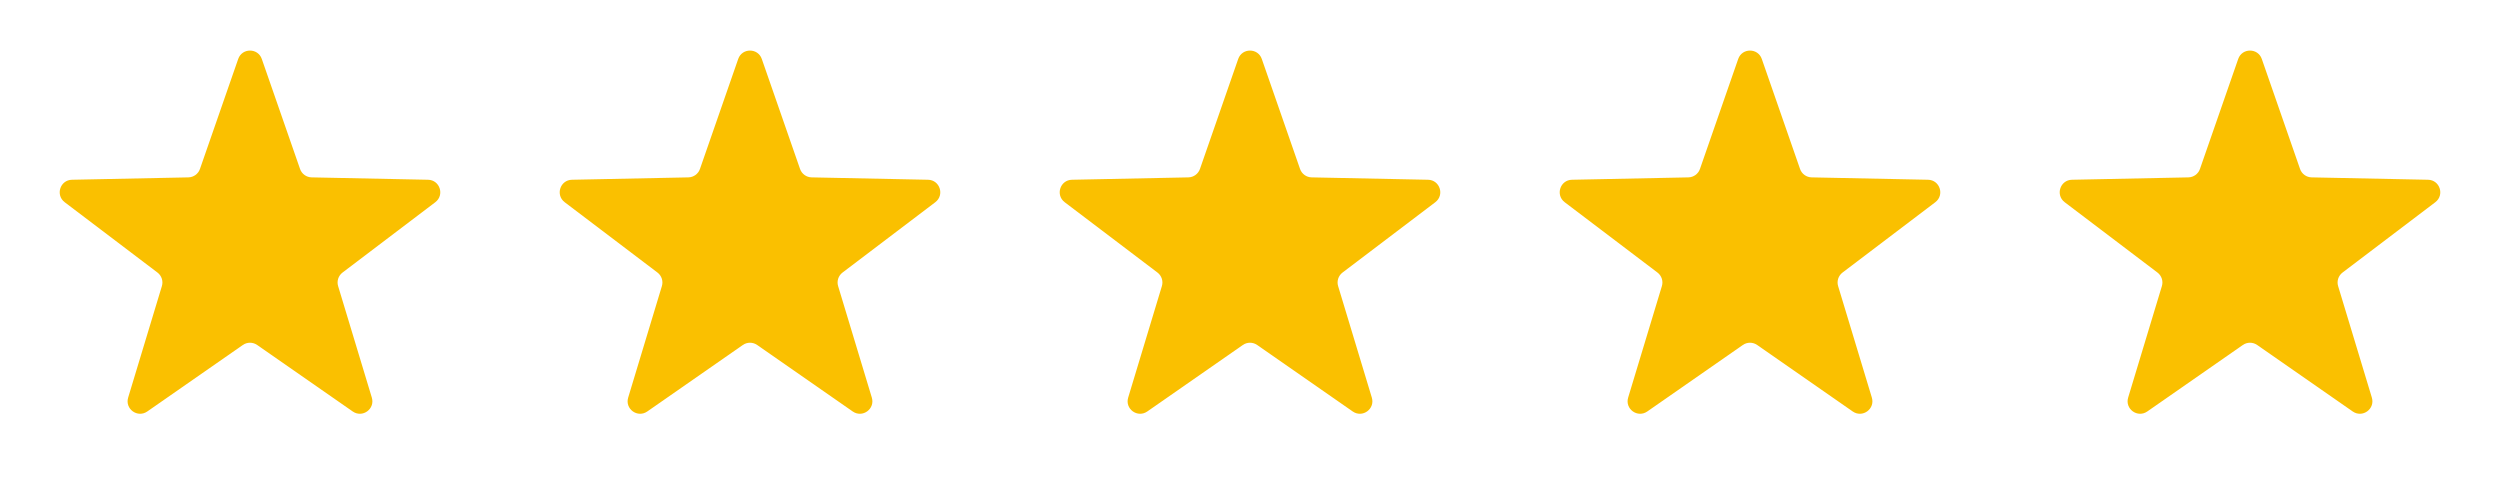 <?xml version="1.0" encoding="UTF-8"?> <svg xmlns="http://www.w3.org/2000/svg" width="100" height="20" viewBox="0 0 100 20" fill="none"><path d="M9.528 2.359C9.683 1.911 10.317 1.911 10.472 2.359L12.002 6.759C12.07 6.956 12.255 7.09 12.464 7.095L17.121 7.19C17.595 7.199 17.791 7.801 17.413 8.088L13.701 10.902C13.534 11.029 13.464 11.245 13.525 11.445L14.873 15.904C15.011 16.358 14.498 16.73 14.109 16.459L10.286 13.799C10.114 13.679 9.886 13.679 9.714 13.799L5.891 16.459C5.502 16.73 4.989 16.358 5.126 15.904L6.475 11.445C6.536 11.245 6.466 11.029 6.299 10.902L2.587 8.088C2.209 7.801 2.405 7.199 2.879 7.19L7.536 7.095C7.745 7.09 7.93 6.956 7.998 6.759L9.528 2.359Z" fill="#FAC000"></path><path d="M29.528 2.359C29.683 1.911 30.317 1.911 30.472 2.359L32.002 6.759C32.071 6.956 32.255 7.09 32.464 7.095L37.121 7.19C37.595 7.199 37.791 7.801 37.413 8.088L33.701 10.902C33.534 11.029 33.464 11.245 33.525 11.445L34.873 15.904C35.011 16.358 34.498 16.73 34.109 16.459L30.286 13.799C30.114 13.679 29.886 13.679 29.714 13.799L25.891 16.459C25.502 16.73 24.989 16.358 25.127 15.904L26.475 11.445C26.536 11.245 26.466 11.029 26.299 10.902L22.587 8.088C22.209 7.801 22.405 7.199 22.879 7.19L27.536 7.095C27.745 7.09 27.93 6.956 27.998 6.759L29.528 2.359Z" fill="#FAC000"></path><path d="M89.528 2.359C89.683 1.911 90.317 1.911 90.472 2.359L92.002 6.759C92.07 6.956 92.255 7.09 92.464 7.095L97.121 7.19C97.595 7.199 97.791 7.801 97.413 8.088L93.701 10.902C93.534 11.029 93.464 11.245 93.525 11.445L94.874 15.904C95.011 16.358 94.499 16.73 94.109 16.459L90.286 13.799C90.114 13.679 89.886 13.679 89.714 13.799L85.891 16.459C85.501 16.73 84.989 16.358 85.126 15.904L86.475 11.445C86.536 11.245 86.466 11.029 86.299 10.902L82.587 8.088C82.209 7.801 82.405 7.199 82.879 7.19L87.536 7.095C87.745 7.09 87.93 6.956 87.998 6.759L89.528 2.359Z" fill="#FAC000"></path><path d="M69.528 2.359C69.683 1.911 70.317 1.911 70.472 2.359L72.002 6.759C72.07 6.956 72.255 7.09 72.464 7.095L77.121 7.19C77.595 7.199 77.791 7.801 77.413 8.088L73.701 10.902C73.534 11.029 73.464 11.245 73.525 11.445L74.874 15.904C75.011 16.358 74.499 16.73 74.109 16.459L70.286 13.799C70.114 13.679 69.886 13.679 69.714 13.799L65.891 16.459C65.501 16.73 64.989 16.358 65.126 15.904L66.475 11.445C66.536 11.245 66.466 11.029 66.299 10.902L62.587 8.088C62.209 7.801 62.405 7.199 62.879 7.19L67.536 7.095C67.745 7.09 67.93 6.956 67.998 6.759L69.528 2.359Z" fill="#FAC000"></path><path d="M49.528 2.359C49.683 1.911 50.317 1.911 50.472 2.359L52.002 6.759C52.071 6.956 52.255 7.09 52.464 7.095L57.121 7.19C57.595 7.199 57.791 7.801 57.413 8.088L53.701 10.902C53.534 11.029 53.464 11.245 53.525 11.445L54.873 15.904C55.011 16.358 54.498 16.73 54.109 16.459L50.286 13.799C50.114 13.679 49.886 13.679 49.714 13.799L45.891 16.459C45.502 16.73 44.989 16.358 45.127 15.904L46.475 11.445C46.536 11.245 46.466 11.029 46.299 10.902L42.587 8.088C42.209 7.801 42.405 7.199 42.879 7.19L47.536 7.095C47.745 7.09 47.929 6.956 47.998 6.759L49.528 2.359Z" fill="#FAC000"></path></svg> 
